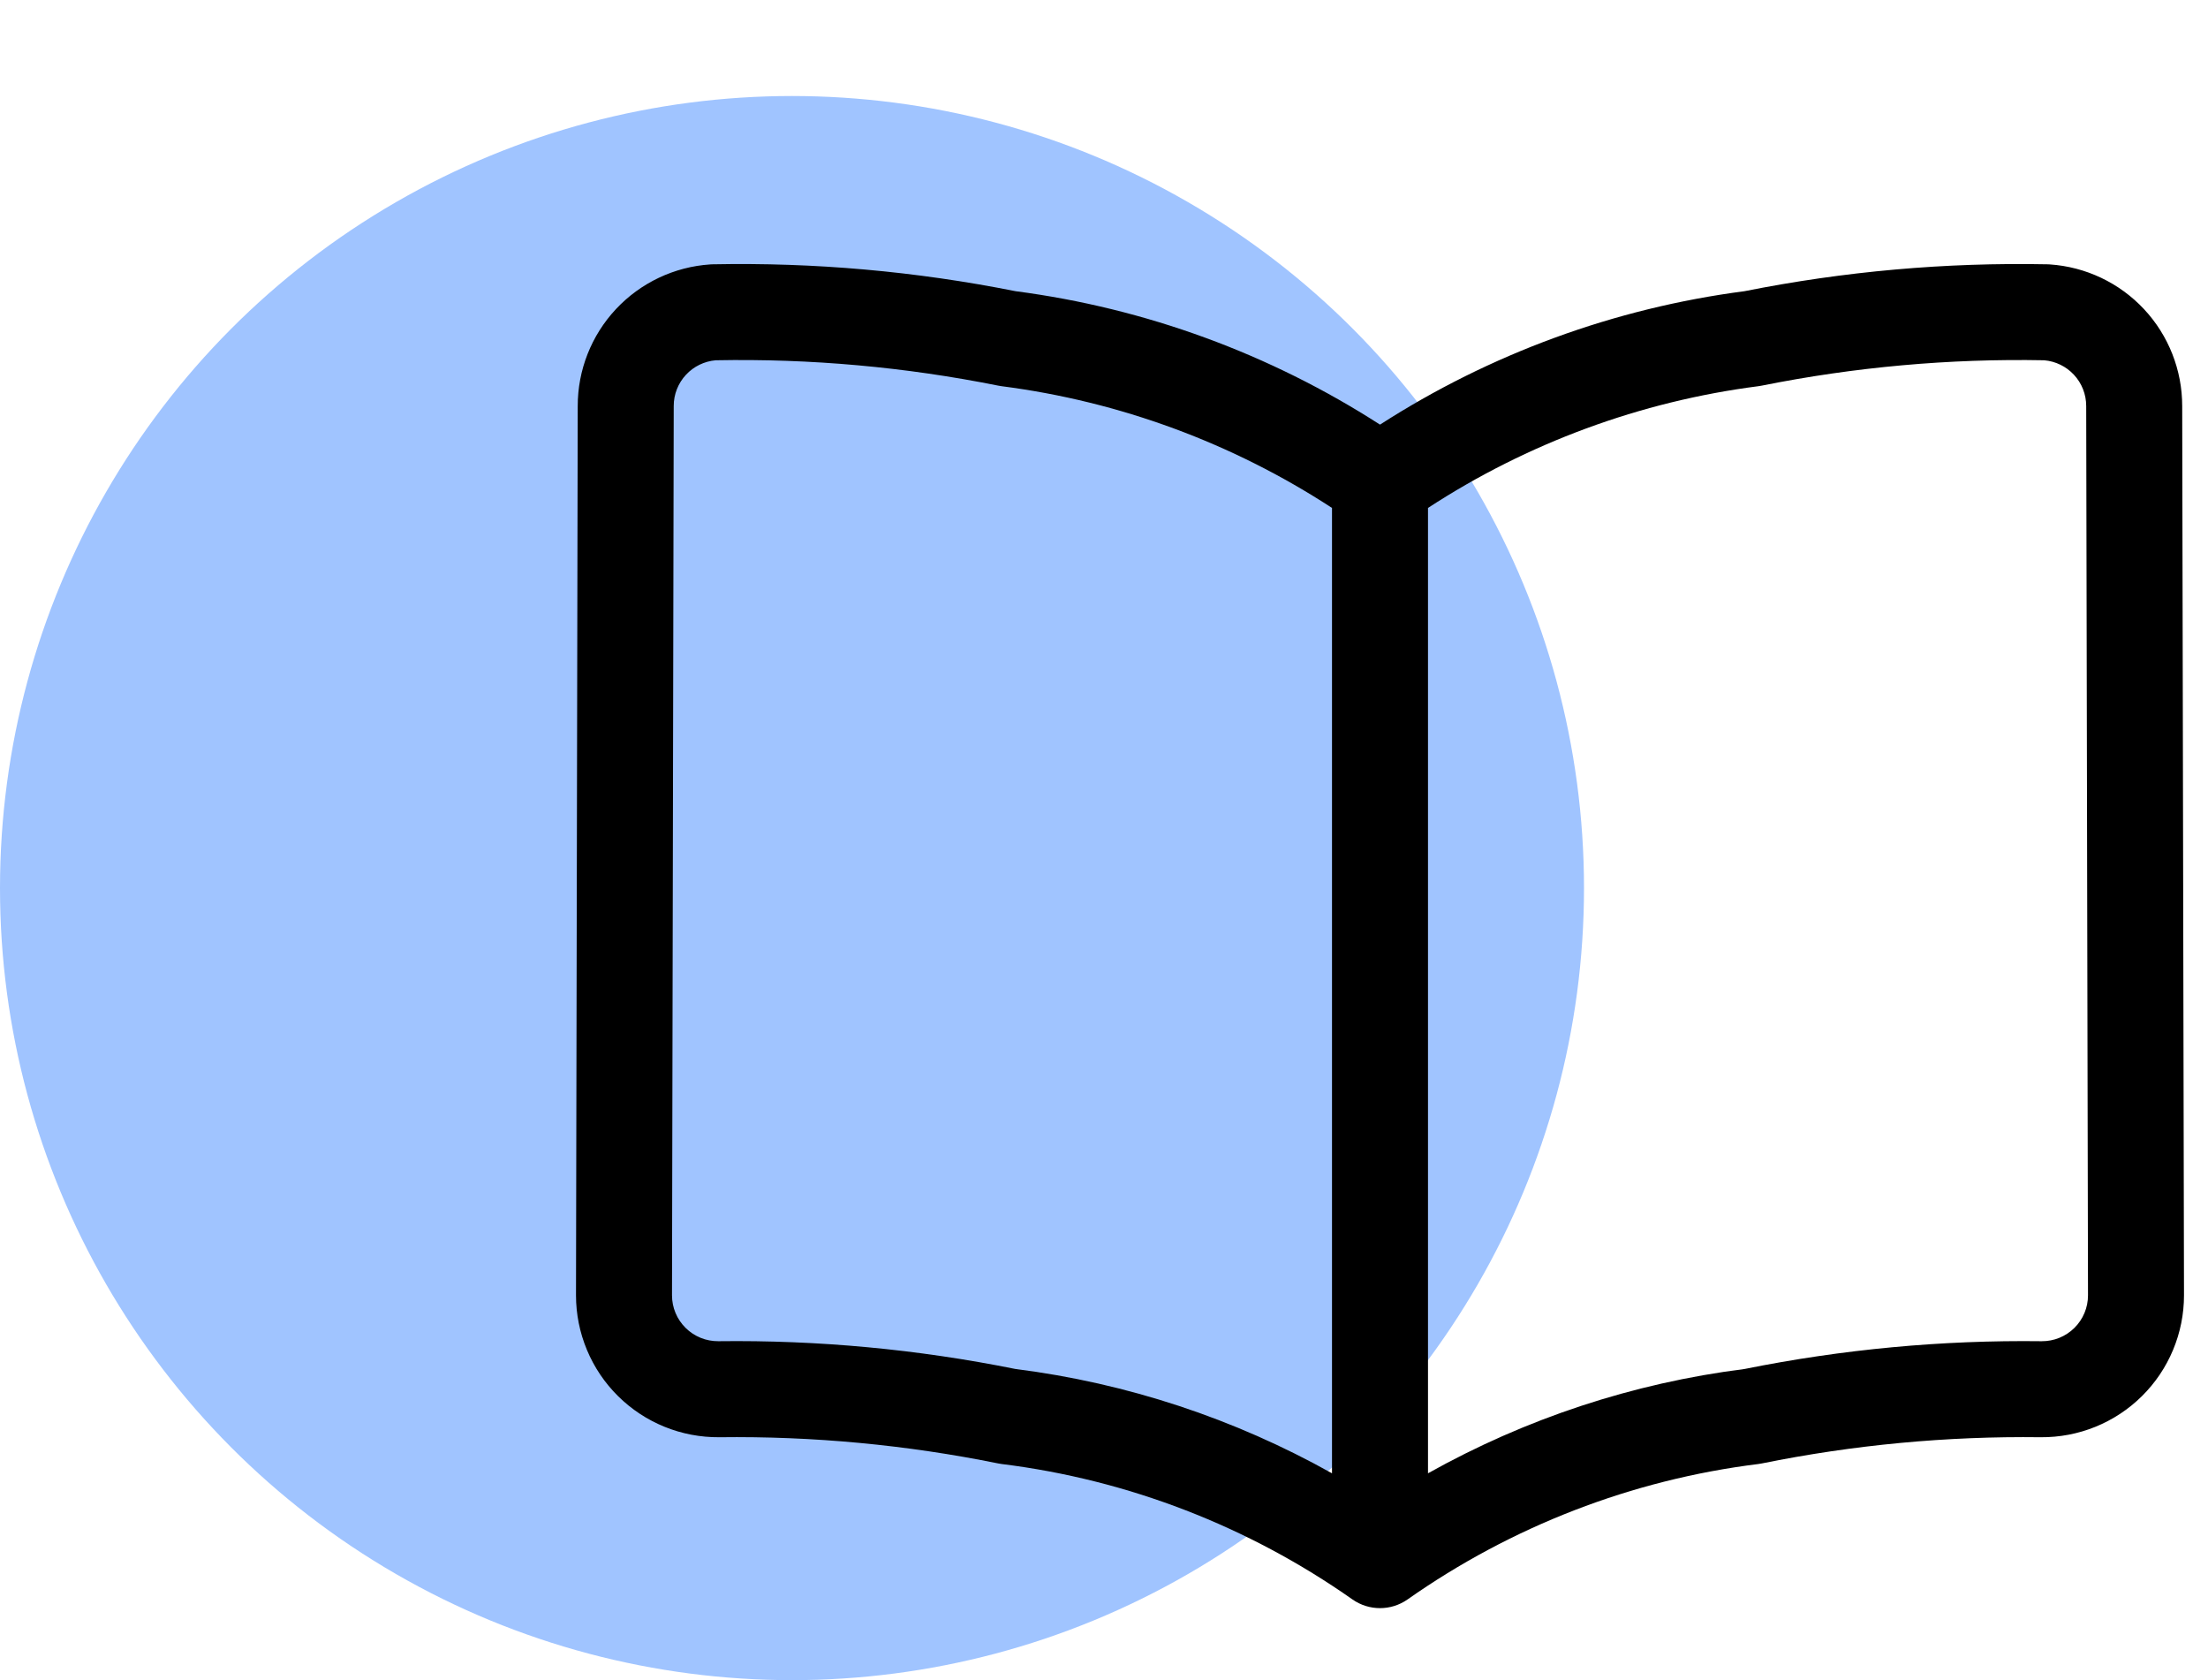 <svg width="92" height="70" viewBox="0 0 92 70" fill="none" xmlns="http://www.w3.org/2000/svg">
<circle cx="33" cy="37" r="33" fill="#A0C4FF"/>
<path fill-rule="evenodd" clip-rule="evenodd" d="M42.314 12.132C47.731 12.84 52.917 14.741 57.5 17.691C62.083 14.741 67.269 12.84 72.686 12.132C76.841 11.303 81.075 10.927 85.311 11.012C85.342 11.012 85.374 11.014 85.405 11.016C86.903 11.116 88.308 11.782 89.334 12.88C90.358 13.976 90.927 15.422 90.925 16.922C90.925 16.924 90.925 16.925 90.925 16.927L91 53.968C91 54.748 90.845 55.522 90.544 56.242C90.244 56.963 89.803 57.617 89.248 58.166C88.693 58.716 88.035 59.15 87.311 59.444C86.588 59.738 85.813 59.885 85.032 59.879L85.025 59.879C81.125 59.83 77.231 60.196 73.409 60.971C73.359 60.981 73.309 60.99 73.258 60.996C68 61.649 62.984 63.59 58.65 66.636C57.96 67.121 57.04 67.121 56.35 66.636C52.016 63.59 47 61.649 41.742 60.996C41.691 60.99 41.641 60.981 41.591 60.971C37.769 60.196 33.875 59.83 29.975 59.879L29.968 59.879C29.187 59.885 28.412 59.738 27.689 59.444C26.965 59.15 26.307 58.716 25.752 58.166C25.197 57.617 24.756 56.963 24.456 56.242C24.155 55.522 24 54.748 24 53.968L24.072 16.922C24.069 15.421 24.639 13.975 25.665 12.878C26.691 11.78 28.097 11.115 29.597 11.016C29.628 11.014 29.658 11.012 29.689 11.012C33.925 10.927 38.159 11.303 42.314 12.132ZM55.5 21.162C51.356 18.459 46.651 16.723 41.733 16.09C41.687 16.084 41.641 16.076 41.595 16.067C37.721 15.29 33.773 14.935 29.823 15.01C29.35 15.05 28.91 15.264 28.586 15.61C28.254 15.965 28.07 16.433 28.072 16.918L28.072 16.926L28 53.968C28 53.968 28 53.969 28 53.969C28 54.221 28.05 54.47 28.147 54.702C28.244 54.935 28.387 55.146 28.566 55.324C28.746 55.502 28.959 55.642 29.194 55.738C29.427 55.833 29.677 55.88 29.93 55.879C34.086 55.827 38.237 56.215 42.311 57.036C46.959 57.623 51.435 59.105 55.5 61.382V21.162ZM59.5 61.382C63.565 59.105 68.041 57.623 72.689 57.036C76.763 56.215 80.914 55.827 85.07 55.879C85.323 55.88 85.573 55.833 85.806 55.738C86.041 55.642 86.254 55.502 86.434 55.324C86.613 55.146 86.756 54.935 86.853 54.702C86.95 54.47 87 54.221 87 53.969C87 53.969 87 53.968 87 53.968L86.925 16.926V16.918C86.926 16.433 86.743 15.966 86.411 15.611C86.088 15.265 85.648 15.051 85.176 15.01C81.226 14.935 77.279 15.29 73.405 16.067C73.359 16.076 73.313 16.084 73.267 16.09C68.35 16.723 63.644 18.459 59.5 21.162V61.382Z" fill="black"/>
</svg>
